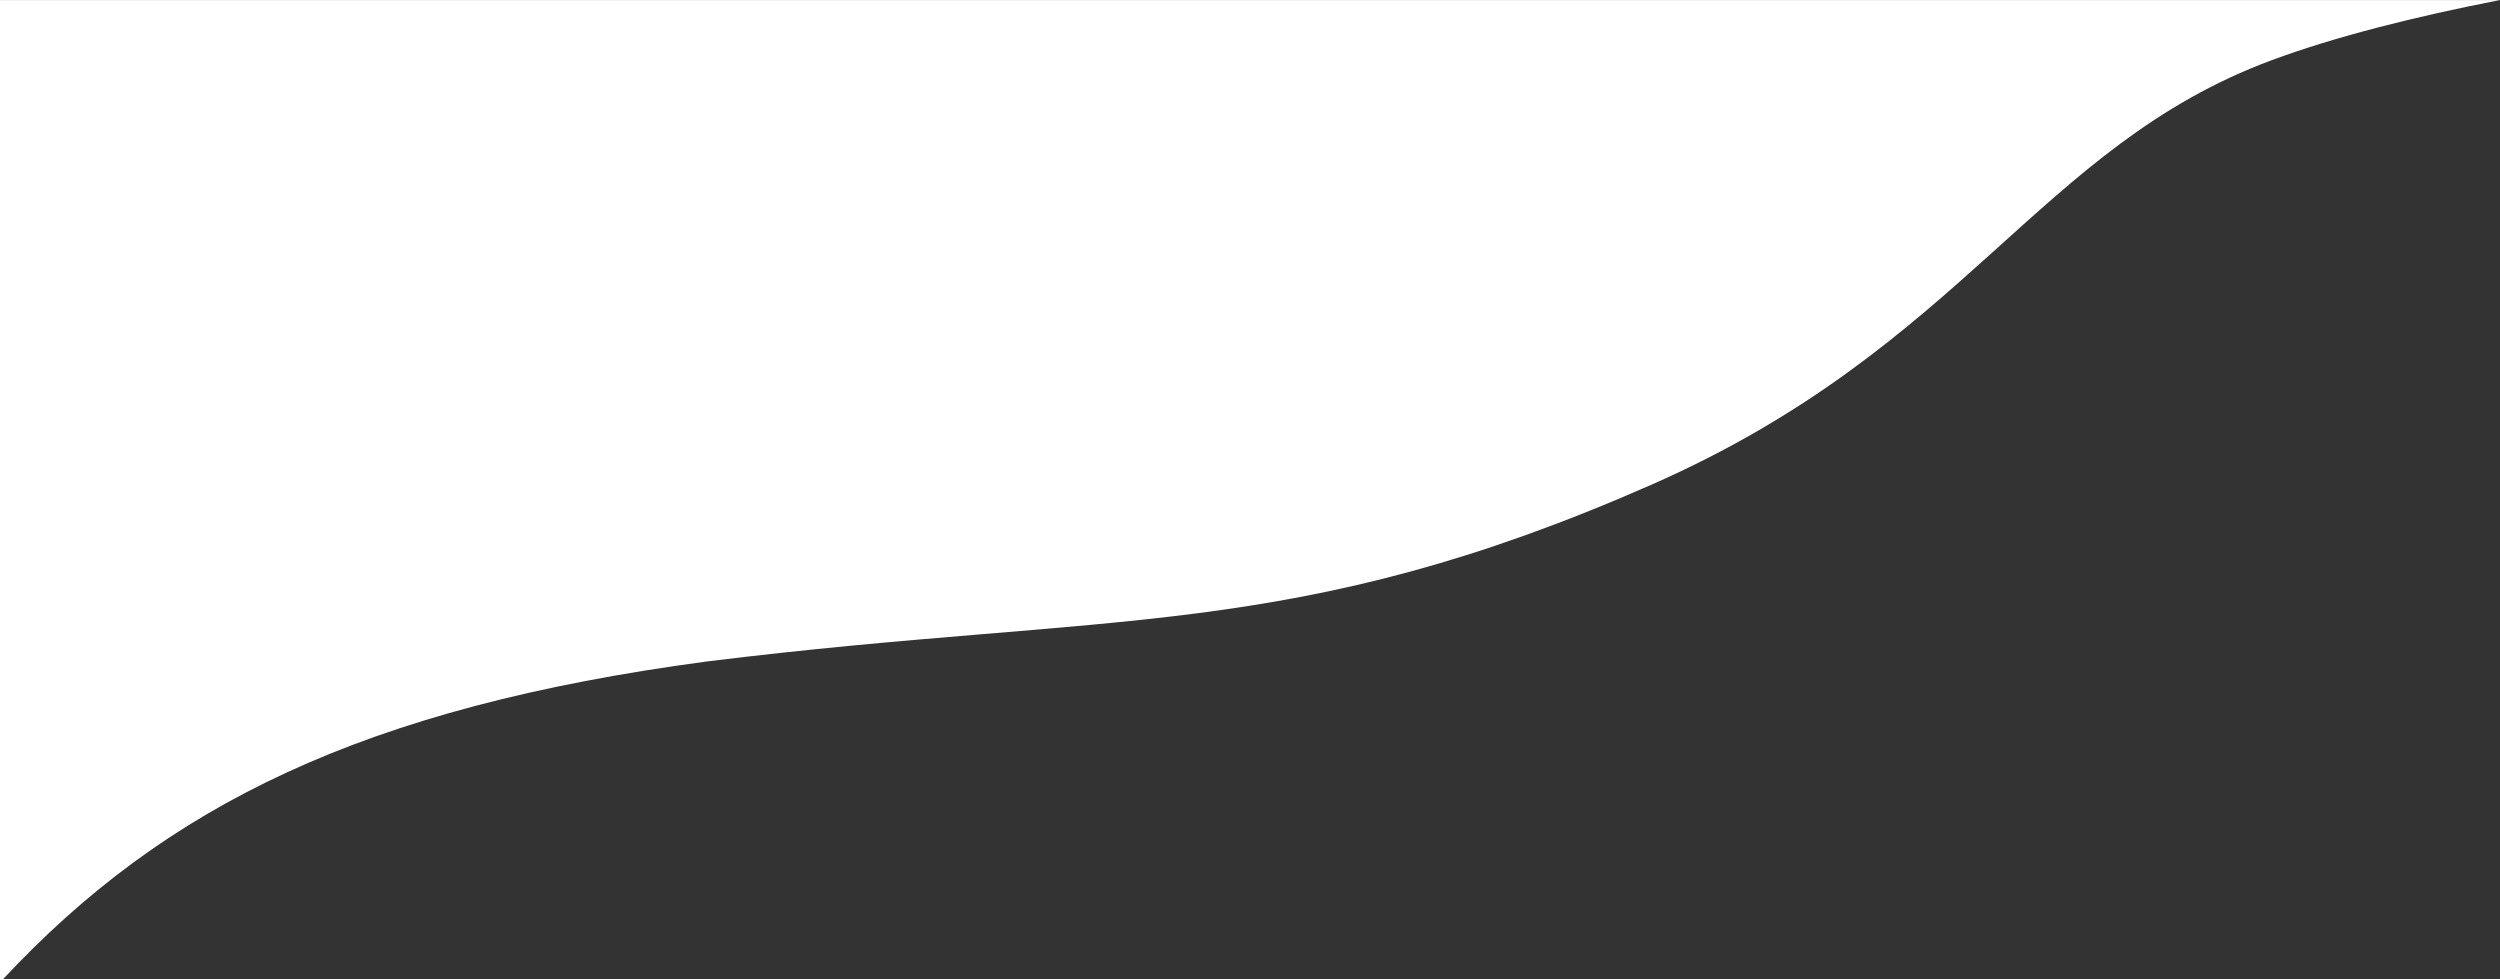 <?xml version="1.0" encoding="UTF-8"?>
<svg id="_レイヤー_1" xmlns="http://www.w3.org/2000/svg" version="1.1" viewBox="0 0 600 235">
  <rect x="0" y="0" width="600" height="235" fill="#333333" stroke="none"/>
  <!-- Generator: Adobe Illustrator 29.5.1, SVG Export Plug-In . SVG Version: 2.1.0 Build 141)  -->
  <defs>
    <style>
      .st0 {
        fill: #fff;
      }
    </style>
  </defs>
  <path class="st0" d="M0,235h.73c38.94-41.7,86.45-65.24,169.01-76.26,97.49-12.09,140.67-4.59,226.67-42.44,75.09-33.04,92.72-81.01,148.71-101.82,15.39-5.72,34.76-10.56,54.89-14.47H0v235Z"/>
</svg>